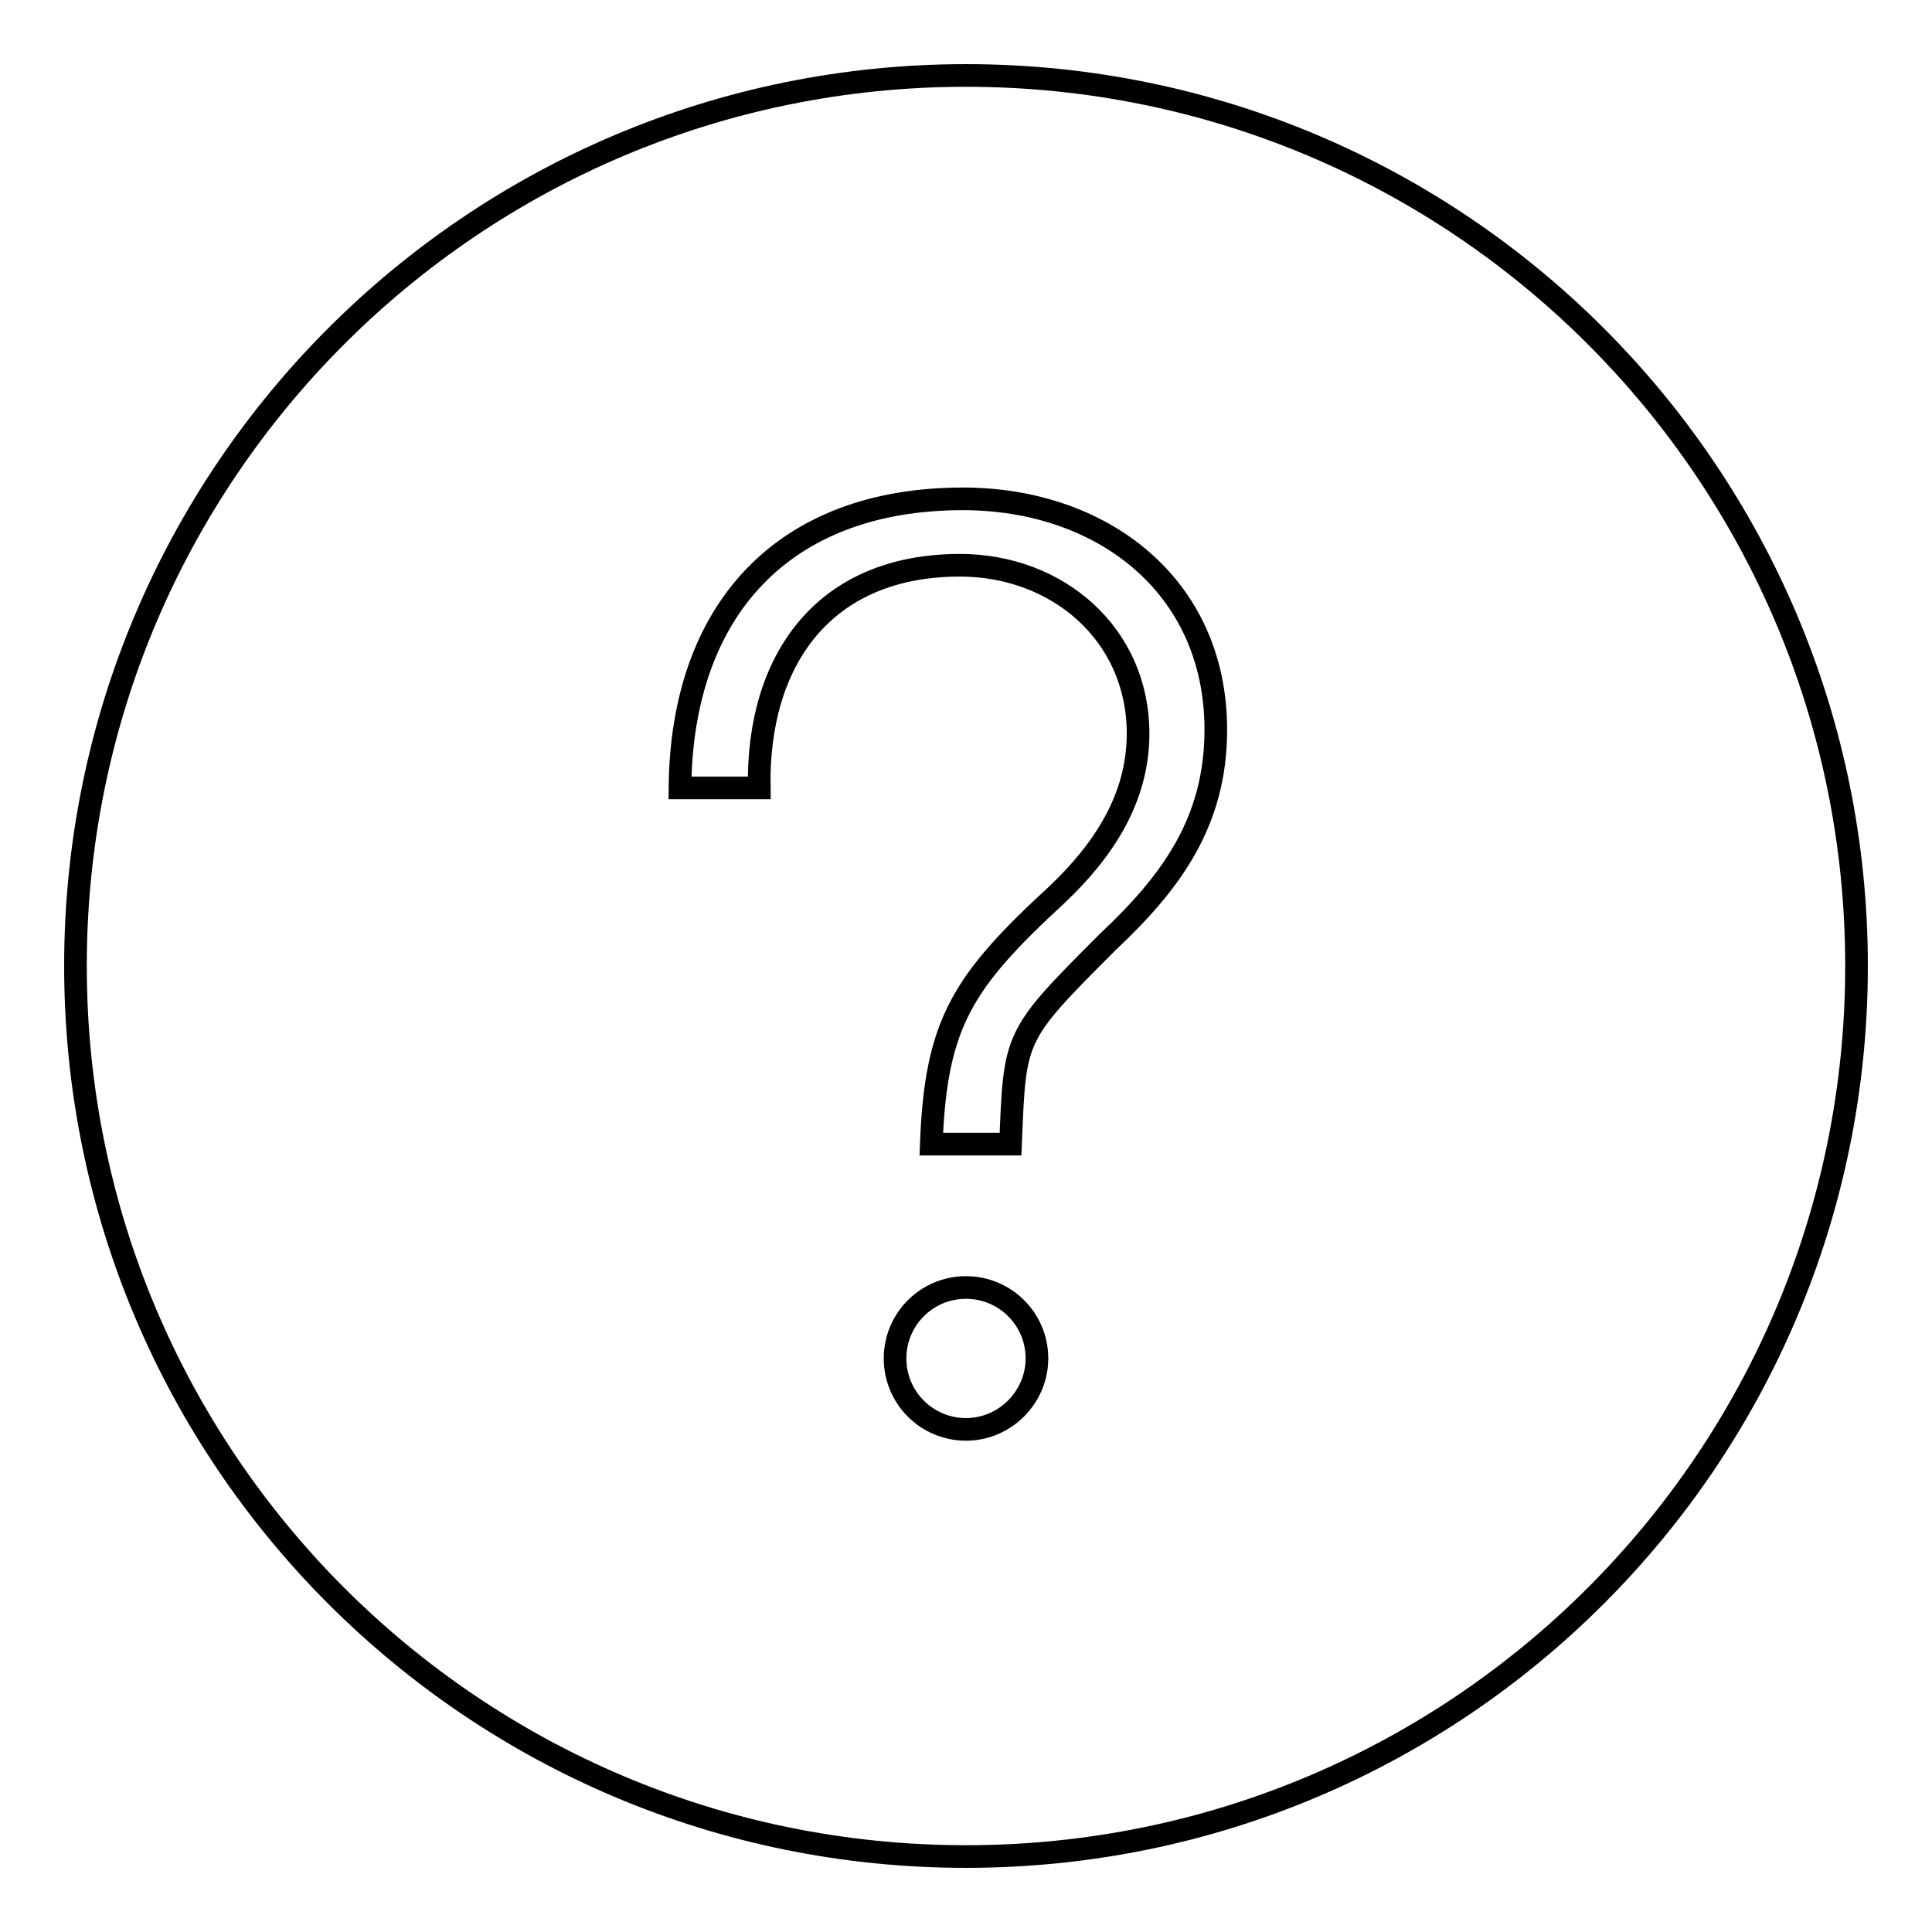 <?xml version="1.0" encoding="utf-8"?>
<!-- Svg Vector Icons : http://www.onlinewebfonts.com/icon -->
<!DOCTYPE svg PUBLIC "-//W3C//DTD SVG 1.1//EN" "http://www.w3.org/Graphics/SVG/1.1/DTD/svg11.dtd">
<svg version="1.1" xmlns="http://www.w3.org/2000/svg" xmlns:xlink="http://www.w3.org/1999/xlink" x="0px" y="0px" viewBox="0 0 256 256" enable-background="new 0 0 256 256" xml:space="preserve">
<g><g><path stroke-width="3" fill-opacity="0" stroke="#000000"  d="M128,10C62.8,10,10,62.8,10,128c0,65.2,52.8,118,118,118c65.2,0,118-52.8,118-118C246,62.8,193.2,10,128,10z M128,189.4c-5.2,0-9.4-4.2-9.4-9.4c0-5.2,4.2-9.4,9.4-9.4c5.2,0,9.4,4.2,9.4,9.4C137.4,185.1,133.2,189.4,128,189.4z M146.8,124.8c-12.6,12.6-12.3,12.4-12.9,26.8h-10.5c0.6-16,4.1-21.5,16.7-33.1c6.1-5.8,10.7-12.7,10.7-21.3c0-13.2-10.7-22.3-23.6-22.3c-18,0-26.9,12.5-26.6,29.5H90.1c0.2-23.5,13.6-38.3,37.5-38.3c18.3,0,33.5,11.4,33.5,30.6C161.1,108.9,155.2,116.9,146.8,124.8z"/></g></g>
</svg>